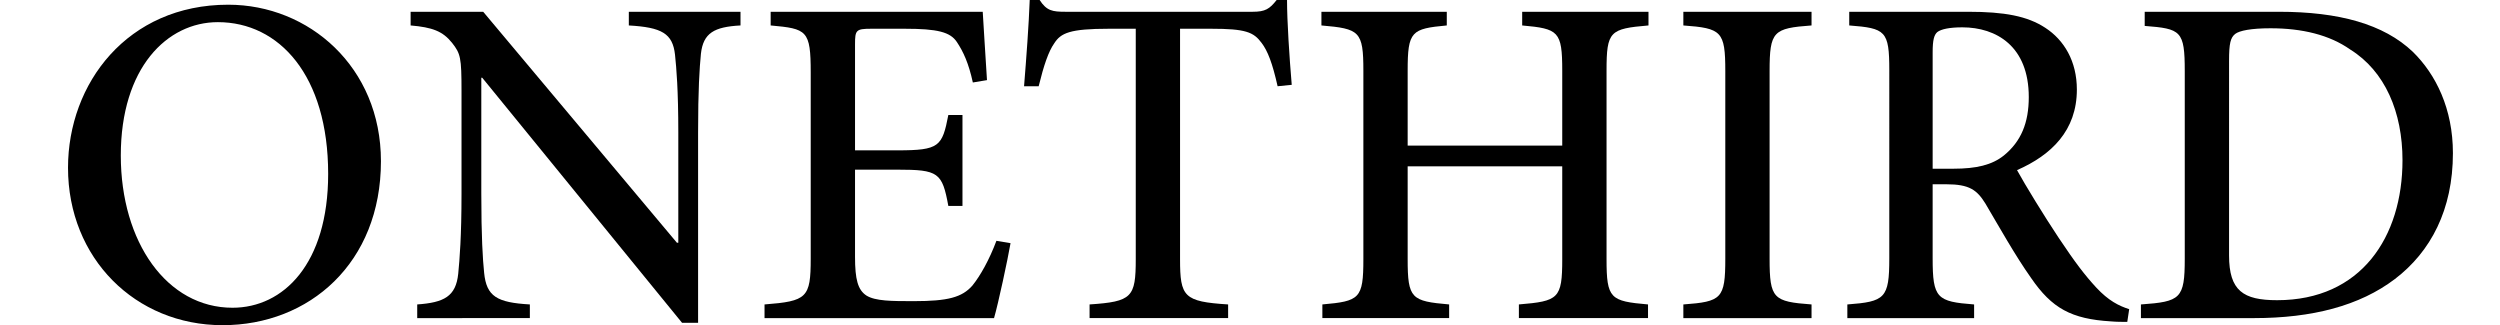 <?xml version="1.0" encoding="utf-8"?>
<!-- Generator: Adobe Illustrator 13.0.0, SVG Export Plug-In . SVG Version: 6.00 Build 14948)  -->
<!DOCTYPE svg PUBLIC "-//W3C//DTD SVG 1.1//EN" "http://www.w3.org/Graphics/SVG/1.1/DTD/svg11.dtd">
<svg version="1.1" id="레이어_1" xmlns="http://www.w3.org/2000/svg" xmlns:xlink="http://www.w3.org/1999/xlink" x="0px"
	 y="0px" width="477.818px" height="62.15px" viewBox="0 0 477.818 62.15" enable-background="new 0 0 477.818 62.15"
	 xml:space="preserve">
<path d="M72.808,30.805c0,19.455-13.691,31.346-30.265,31.346C25.88,62.15,13,49.359,13,32.065C13,15.943,24.349,0.9,43.625,0.9
	C59.027,0.9,72.808,12.79,72.808,30.805z M23.088,29.724c0,16.573,8.827,29.094,21.348,29.094c9.728,0,18.285-8.377,18.285-25.58
	c0-18.826-9.368-29.004-21.077-29.004C31.916,4.233,23.088,12.969,23.088,29.724z"/>
<path d="M141.531,4.864c-5.044,0.27-7.116,1.441-7.566,5.404c-0.27,2.792-0.541,6.846-0.541,15.132v36.299h-3.063l-38.19-46.837
	h-0.18V37.02c0,8.195,0.271,12.521,0.541,15.133c0.45,4.503,2.432,5.674,8.737,6.034v2.611H79.742v-2.611
	c5.134-0.36,7.386-1.531,7.836-5.854c0.271-2.792,0.63-7.116,0.63-15.313V17.384c0-6.395-0.18-7.115-1.801-9.188
	c-1.802-2.251-3.783-2.972-7.927-3.333V2.251h13.872l37.02,44.137h0.271V25.4c0-8.287-0.36-12.34-0.631-14.952
	c-0.45-4.053-2.522-5.224-8.827-5.584V2.251h21.347L141.531,4.864L141.531,4.864z"/>
<path d="M193.141,46.478c-0.541,3.151-2.343,11.528-3.153,14.32h-43.865v-2.611c8.106-0.63,8.827-1.262,8.827-8.737V13.871
	c0-8.105-0.721-8.377-7.656-9.007V2.251h40.533c0.09,2.072,0.541,8.287,0.812,13.062l-2.702,0.451
	c-0.812-3.693-1.801-5.855-3.063-7.747c-1.261-1.893-3.692-2.522-9.908-2.522h-6.484c-2.882,0-3.063,0.271-3.063,2.973v20.267h8.106
	c8.017,0,8.557-0.721,9.728-6.755h2.702v17.384h-2.702c-1.171-6.396-1.892-6.937-9.728-6.937h-8.106V49.09
	c0,4.323,0.541,6.306,2.162,7.387c1.711,1.081,4.864,1.081,9.099,1.081c6.484,0,9.188-0.722,11.169-2.974
	c1.53-1.892,3.242-4.954,4.594-8.558L193.141,46.478z"/>
<path d="M244.186,16.483c-0.991-4.414-1.893-6.755-3.063-8.287c-1.531-2.072-3.063-2.702-9.638-2.702h-5.945V49.54
	c0,7.205,0.722,8.106,9.188,8.646v2.611h-26.481v-2.611c8.106-0.54,8.827-1.352,8.827-8.646V5.494h-5.134
	c-7.477,0-9.188,0.812-10.449,2.792c-1.081,1.531-1.981,4.144-2.972,8.196h-2.792c0.449-5.584,0.9-11.619,1.081-16.483h1.892
	c1.351,2.071,2.432,2.251,4.954,2.251h35.758c2.433,0,3.243-0.541,4.594-2.251h1.982c0,4.053,0.45,10.898,0.899,16.213
	L244.186,16.483z"/>
<path d="M315.071,4.864c-7.386,0.63-8.017,1.081-8.017,8.646V49.54c0,7.565,0.721,8.018,7.927,8.646v2.611h-24.681v-2.611
	c7.565-0.63,8.287-1.081,8.287-8.646V31.795h-29.545V49.54c0,7.565,0.722,8.018,7.928,8.646v2.611h-24.23v-2.611
	c7.116-0.63,7.837-1.081,7.837-8.646V13.51c0-7.565-0.721-8.017-8.017-8.646V2.251h23.96v2.612c-6.756,0.63-7.478,1.081-7.478,8.646
	v14.321h29.545V13.51c0-7.565-0.722-8.017-7.656-8.646V2.251h24.14V4.864L315.071,4.864z"/>
<path d="M321.734,60.799v-2.611c7.296-0.54,8.018-1.081,8.018-8.737V13.601c0-7.656-0.722-8.196-8.018-8.737V2.251h24.5v2.612
	c-7.296,0.541-8.017,1.081-8.017,8.737v35.849c0,7.656,0.721,8.197,8.017,8.737v2.611L321.734,60.799L321.734,60.799z"/>
<path d="M406.581,61.52c-0.99,0-2.071,0-3.063-0.09c-7.656-0.451-11.35-2.522-15.313-8.287c-3.063-4.323-6.125-9.817-8.736-14.231
	c-1.621-2.612-3.063-3.693-7.477-3.693h-2.611v14.143c0,7.656,0.811,8.287,7.926,8.827V60.8h-24.229v-2.611
	c7.206-0.54,8.018-1.171,8.018-8.827V13.42c0-7.565-0.722-8.016-7.656-8.557V2.251h22.789c6.845,0,11.259,0.812,14.682,3.063
	c3.604,2.342,6.035,6.396,6.035,11.8c0,7.836-4.864,12.52-11.438,15.403c1.53,2.791,5.224,8.825,7.926,12.88
	c3.243,4.863,5.045,7.206,7.206,9.548c2.342,2.521,4.322,3.513,6.306,4.144L406.581,61.52z M373.344,32.246
	c4.414,0,7.386-0.72,9.638-2.521c3.333-2.702,4.774-6.306,4.774-11.169c0-9.729-6.217-13.331-12.7-13.331
	c-2.522,0-4.055,0.359-4.774,0.899c-0.63,0.541-0.899,1.531-0.899,3.874v22.248H373.344z"/>
<path d="M435.581,2.251c11.439,0,19.996,2.342,25.581,7.656c4.413,4.324,7.656,10.899,7.656,19.366
	c0,10.809-4.233,18.825-11.079,24.05c-6.756,5.134-15.853,7.476-26.932,7.476H409.19v-2.611c7.565-0.54,8.377-1.081,8.377-8.737
	V13.601c0-7.746-0.721-8.106-7.656-8.647V2.251H435.581z M426.034,48.819c0,6.755,2.702,8.557,9.188,8.557
	c16.033,0,23.96-12.069,23.96-26.751c0-9.188-3.333-17.023-9.998-21.167c-3.964-2.792-9.188-4.053-15.223-4.053
	c-3.692,0-5.944,0.45-6.756,1.081c-0.9,0.721-1.171,1.802-1.171,5.134V48.819L426.034,48.819z"/>
</svg>
